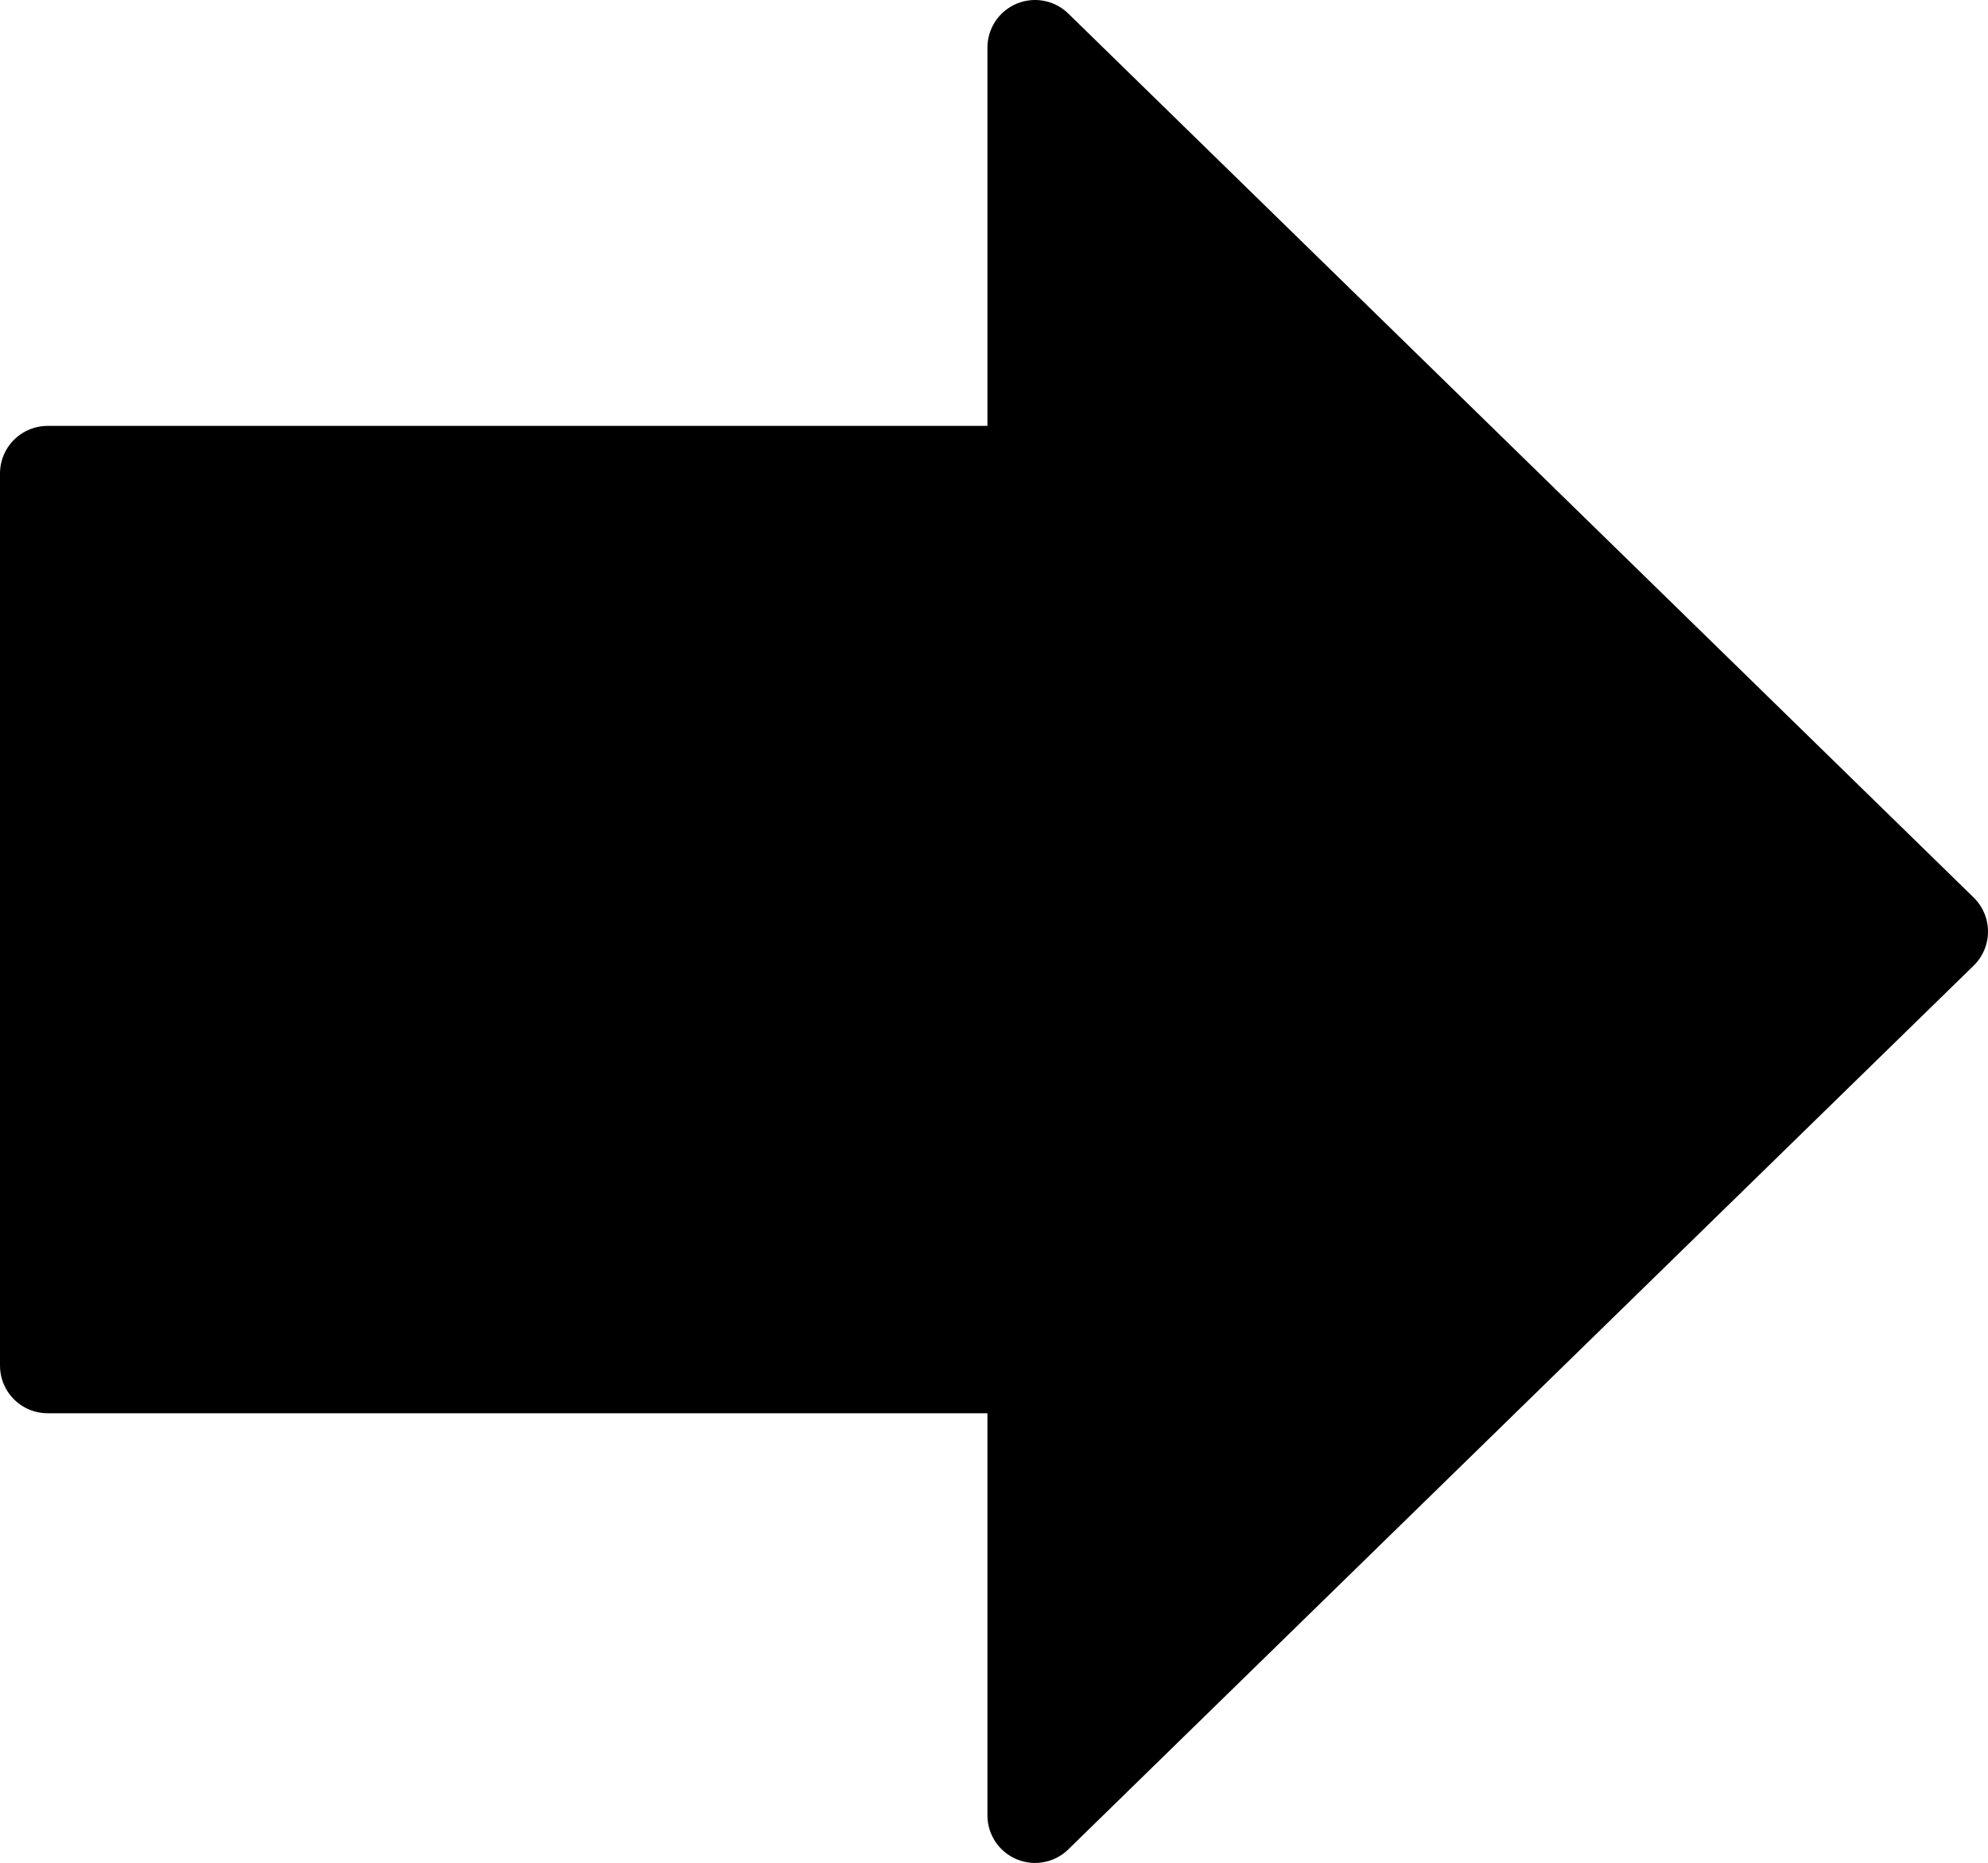 <?xml version="1.0" encoding="utf-8"?>
<!-- Generator: Adobe Illustrator 16.0.3, SVG Export Plug-In . SVG Version: 6.00 Build 0)  -->
<!DOCTYPE svg PUBLIC "-//W3C//DTD SVG 1.1//EN" "http://www.w3.org/Graphics/SVG/1.1/DTD/svg11.dtd">
<svg version="1.1" id="Illust." xmlns:x="http://ns.adobe.com/Extensibility/1.0/" xmlns:i="http://ns.adobe.com/AdobeIllustrator/10.0/" xmlns:graph="http://ns.adobe.com/Graphs/1.0/"
	 xmlns="http://www.w3.org/2000/svg" xmlns:xlink="http://www.w3.org/1999/xlink" xmlns:a="http://ns.adobe.com/AdobeSVGViewerExtensions/3.0/"
	 x="0px" y="0px" width="10.441px" height="9.785px" viewBox="0 0 10.441 9.785" enable-background="new 0 0 10.441 9.785"
	 xml:space="preserve"><defs><style type="text/css"><![CDATA[text {font-size: 16px;}]]></style></defs>
<polygon stroke="#000000" stroke-width="0.5" stroke-linecap="round" stroke-linejoin="round" points="10.191,4.893 5.436,0.25 
	5.436,2.487 0.25,2.487 0.25,7.173 5.436,7.173 5.436,9.535 "/>
</svg>
